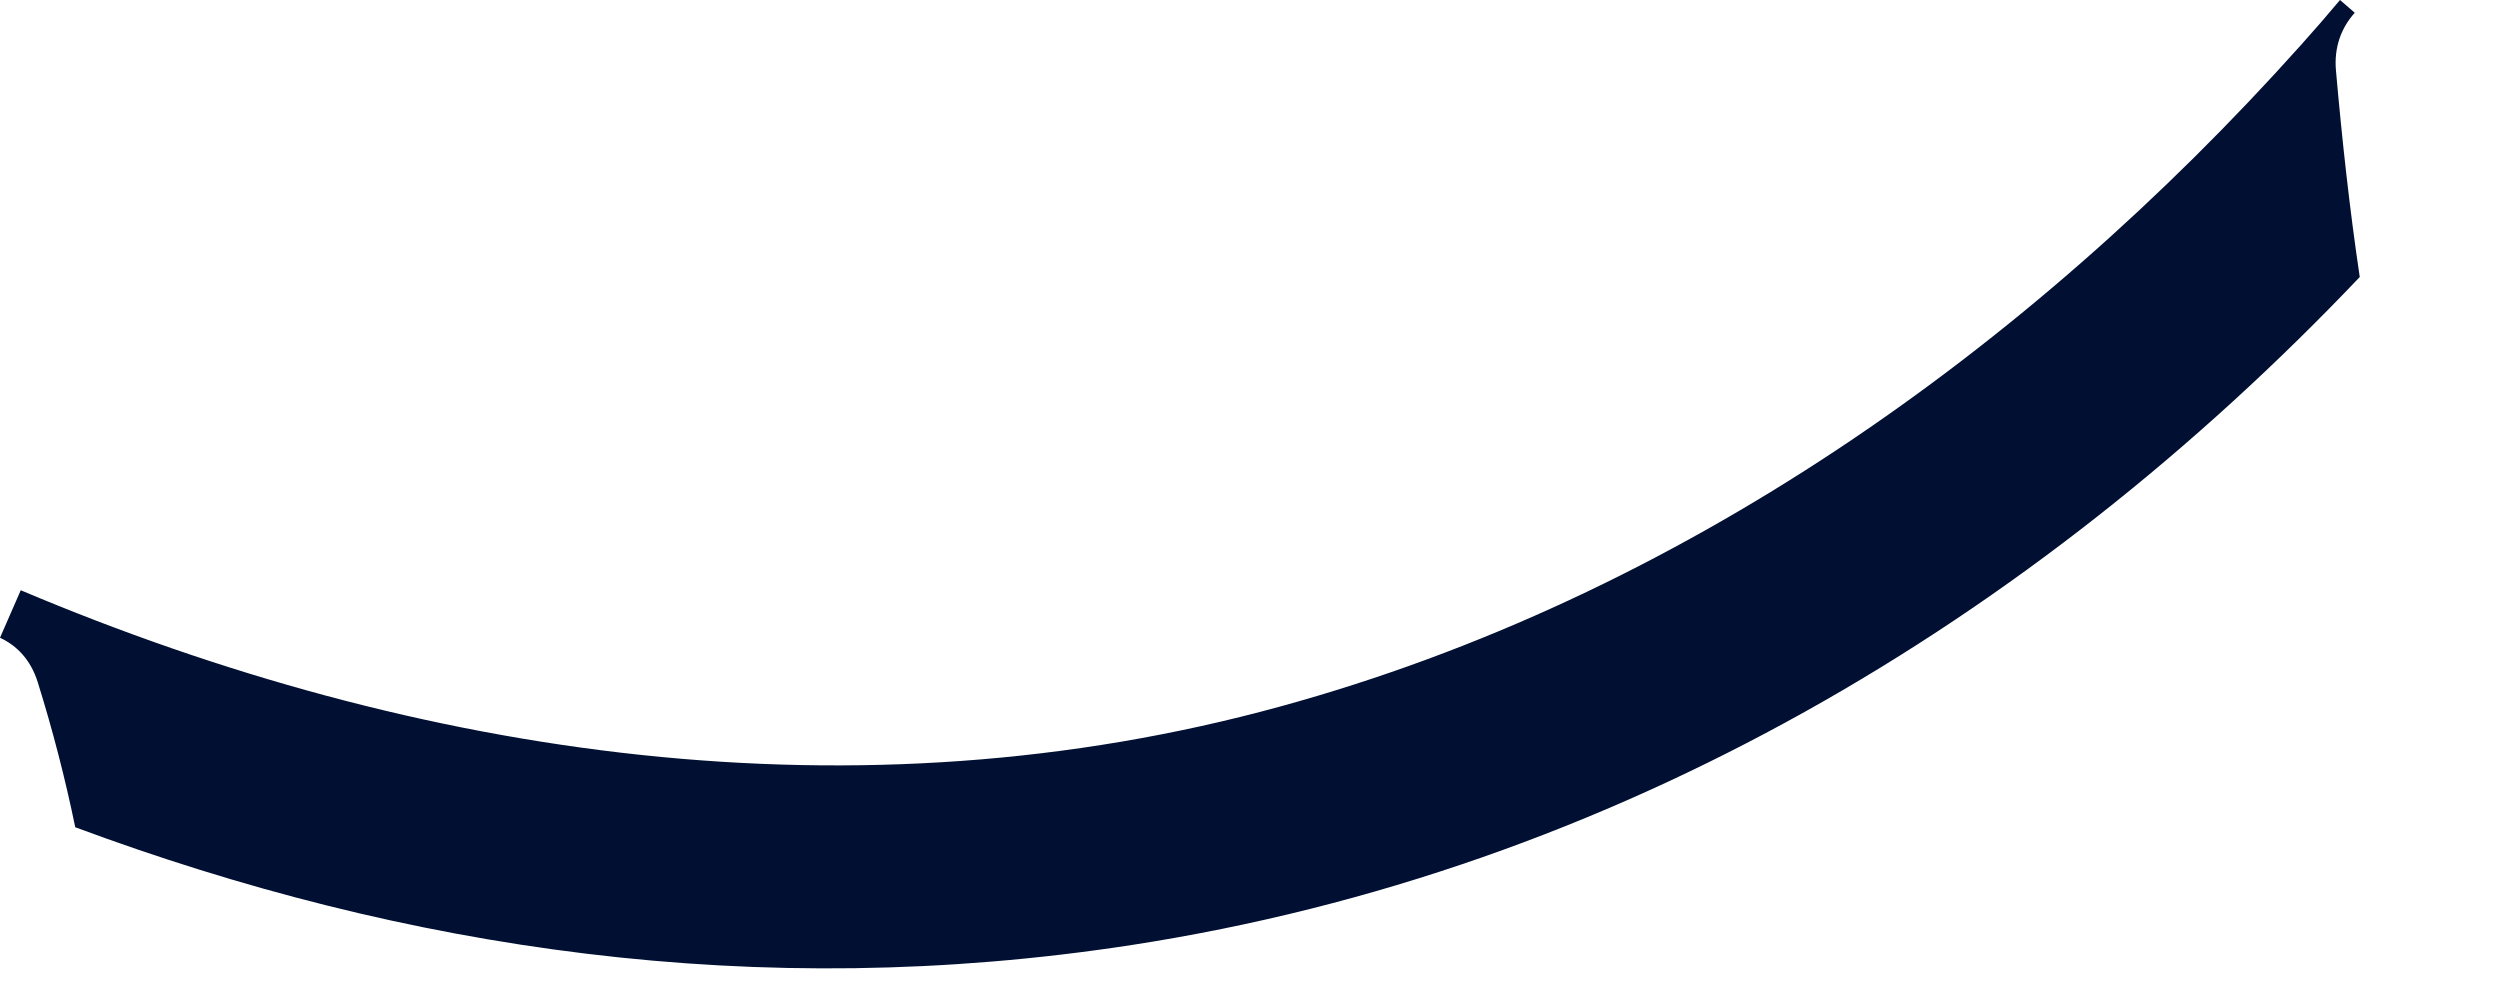 <?xml version="1.0" encoding="utf-8"?>
<svg xmlns="http://www.w3.org/2000/svg" fill="none" height="100%" overflow="visible" preserveAspectRatio="none" style="display: block;" viewBox="0 0 10 4" width="100%">
<path d="M9.36 0L9.419 0.051C9.366 0.11 9.335 0.188 9.344 0.284C9.368 0.556 9.398 0.833 9.439 1.108C8.132 2.483 6.463 3.481 4.527 3.78C3.026 4.011 1.62 3.799 0.301 3.309C0.261 3.115 0.211 2.921 0.151 2.729C0.123 2.639 0.067 2.582 0 2.551L0.083 2.361C1.676 3.034 3.431 3.29 5.121 2.826C6.715 2.389 8.109 1.403 9.203 0.181C9.256 0.122 9.309 0.061 9.36 0Z" fill="#011032" id="Vector"/>
</svg>